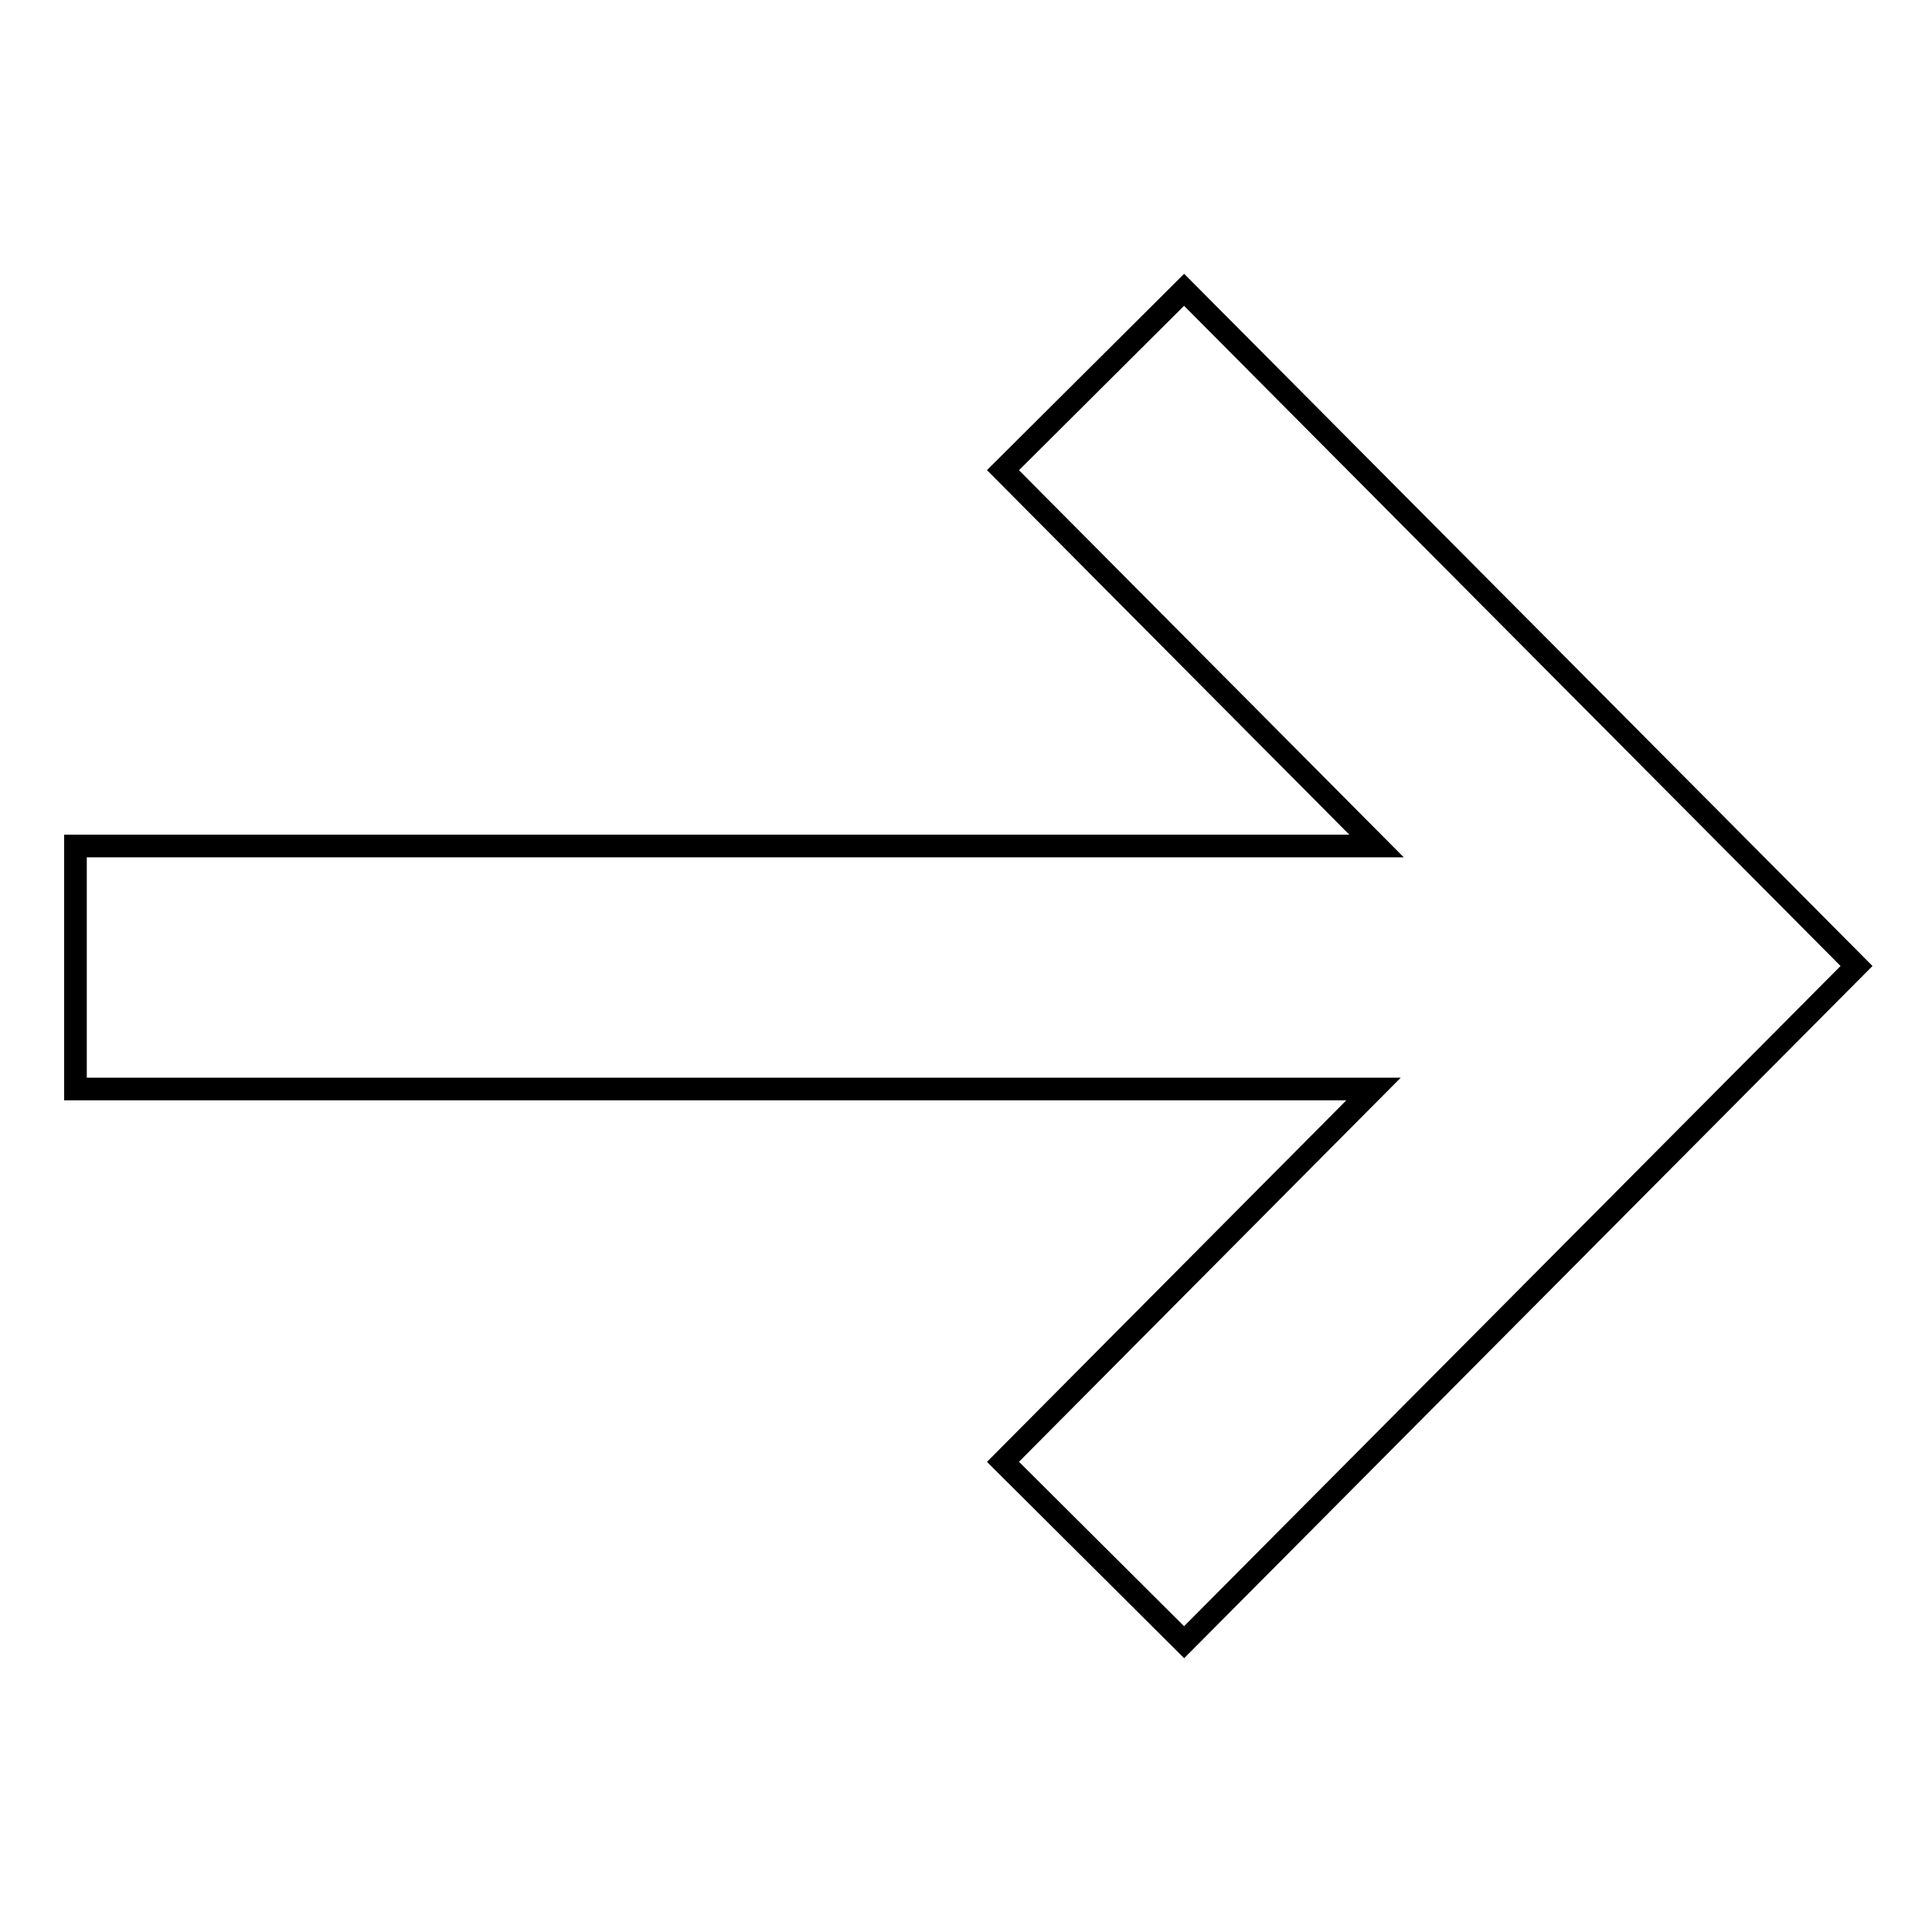 <?xml version="1.0" encoding="utf-8"?>
<!-- Svg Vector Icons : http://www.onlinewebfonts.com/icon -->
<!DOCTYPE svg PUBLIC "-//W3C//DTD SVG 1.1//EN" "http://www.w3.org/Graphics/SVG/1.1/DTD/svg11.dtd">
<svg version="1.1" xmlns="http://www.w3.org/2000/svg" xmlns:xlink="http://www.w3.org/1999/xlink" x="0px" y="0px" viewBox="0 0 256 256" enable-background="new 0 0 256 256" xml:space="preserve">
<g><g><path stroke-width="3" fill-opacity="0" stroke="#000000"  d="M132.9,62.3L132.9,62.3L132.9,62.3L132.9,62.3z"/><path stroke-width="3" fill-opacity="0" stroke="#000000"  d="M156.9,38.4l-24,23.9l49.5,49.8H10v32.2h172l-49.1,49.4l24,23.9L246,128L156.9,38.4z"/></g></g>
</svg>